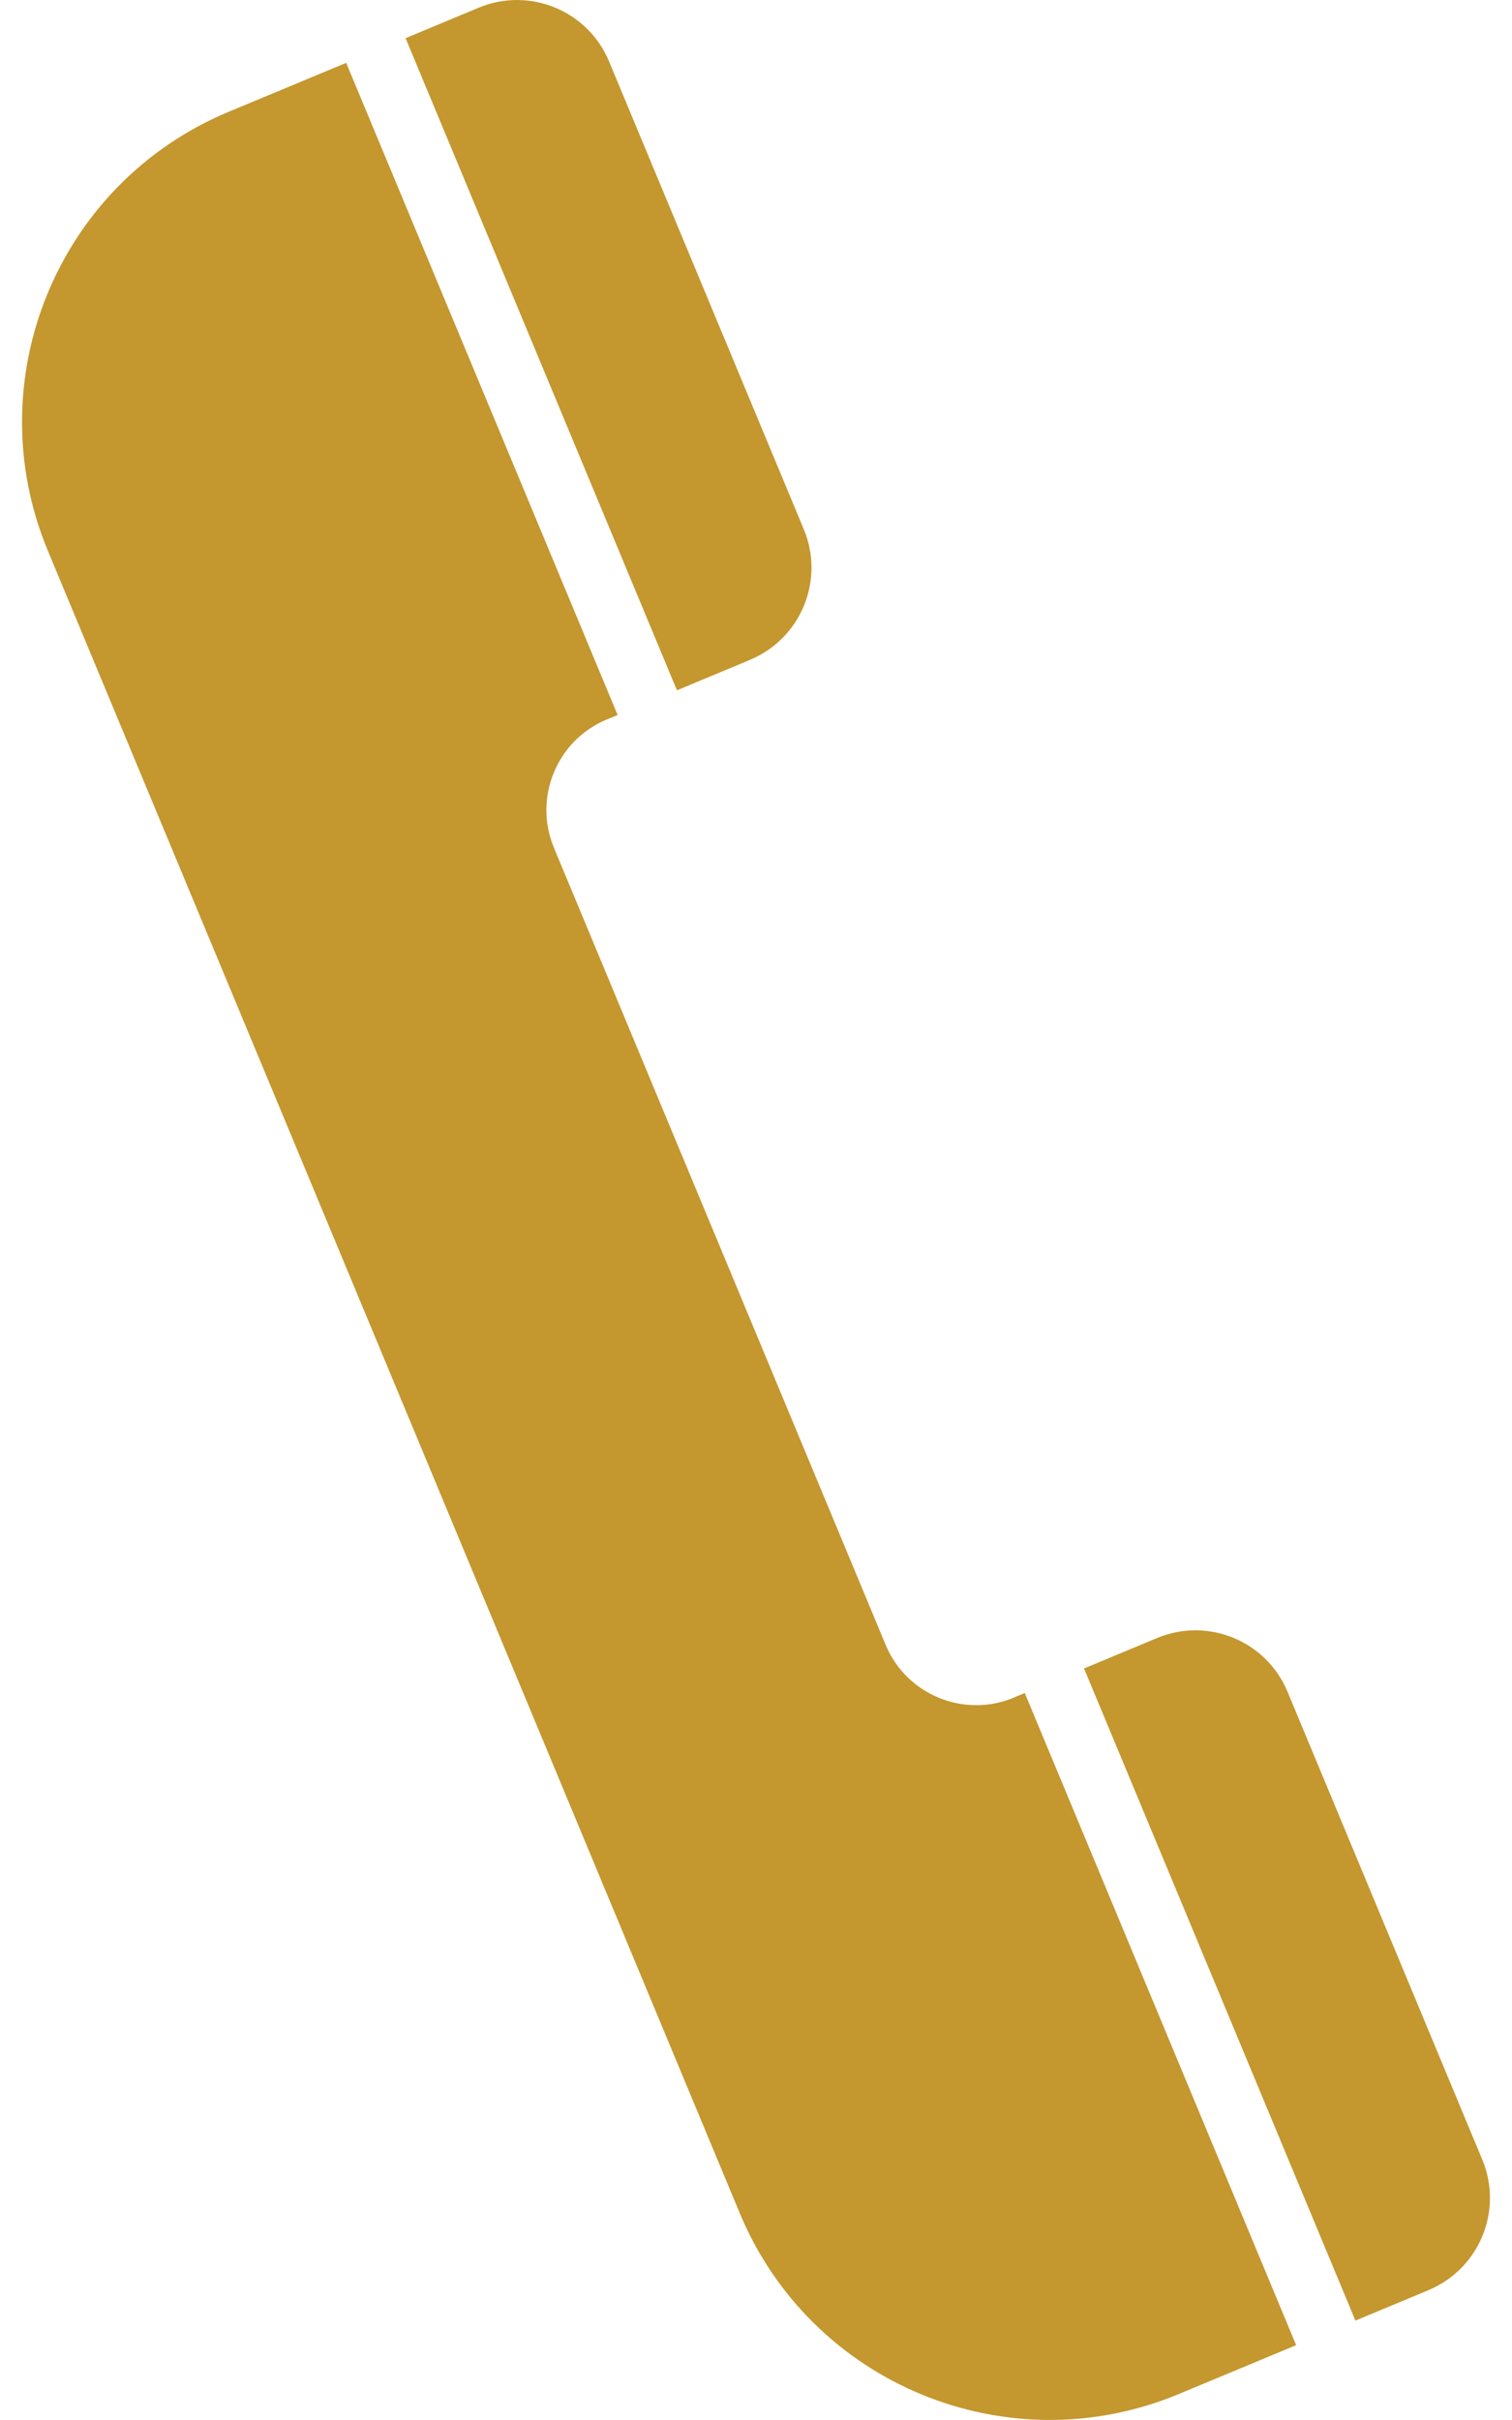 <?xml version="1.0" encoding="UTF-8"?>
<svg id="_レイヤー_1" data-name="レイヤー_1" xmlns="http://www.w3.org/2000/svg" version="1.1" viewBox="0 0 25 40">
  <!-- Generator: Adobe Illustrator 29.8.2, SVG Export Plug-In . SVG Version: 2.1.1 Build 3)  -->
  <defs>
    <style>
      .st0 {
        fill: #c4972f;
      }
    </style>
  </defs>
  <path class="st0" d="M16.764,28.06c-.827.344-1.777-.047-2.121-.874l-5.484-13.173c-.344-.827.047-1.777.874-2.121l.179-.074L5.724,1.039l-1.941.808C.953,3.025-.386,6.275.792,9.105l11.439,27.475c1.178,2.83,4.428,4.17,7.259,2.991l1.941-.808-4.487-10.779-.179.074Z"/>
  <path class="st0" d="M12.401,10.906c.842-.35,1.24-1.317.889-2.158l-3.219-7.731c-.35-.842-1.317-1.24-2.158-.889l-1.207.503,4.487,10.779,1.207-.503Z"/>
  <path class="st0" d="M23.619,37.853c.842-.35,1.24-1.317.889-2.158l-3.219-7.731c-.35-.842-1.317-1.24-2.158-.889l-1.207.503,4.487,10.779,1.207-.503Z"/>
</svg>